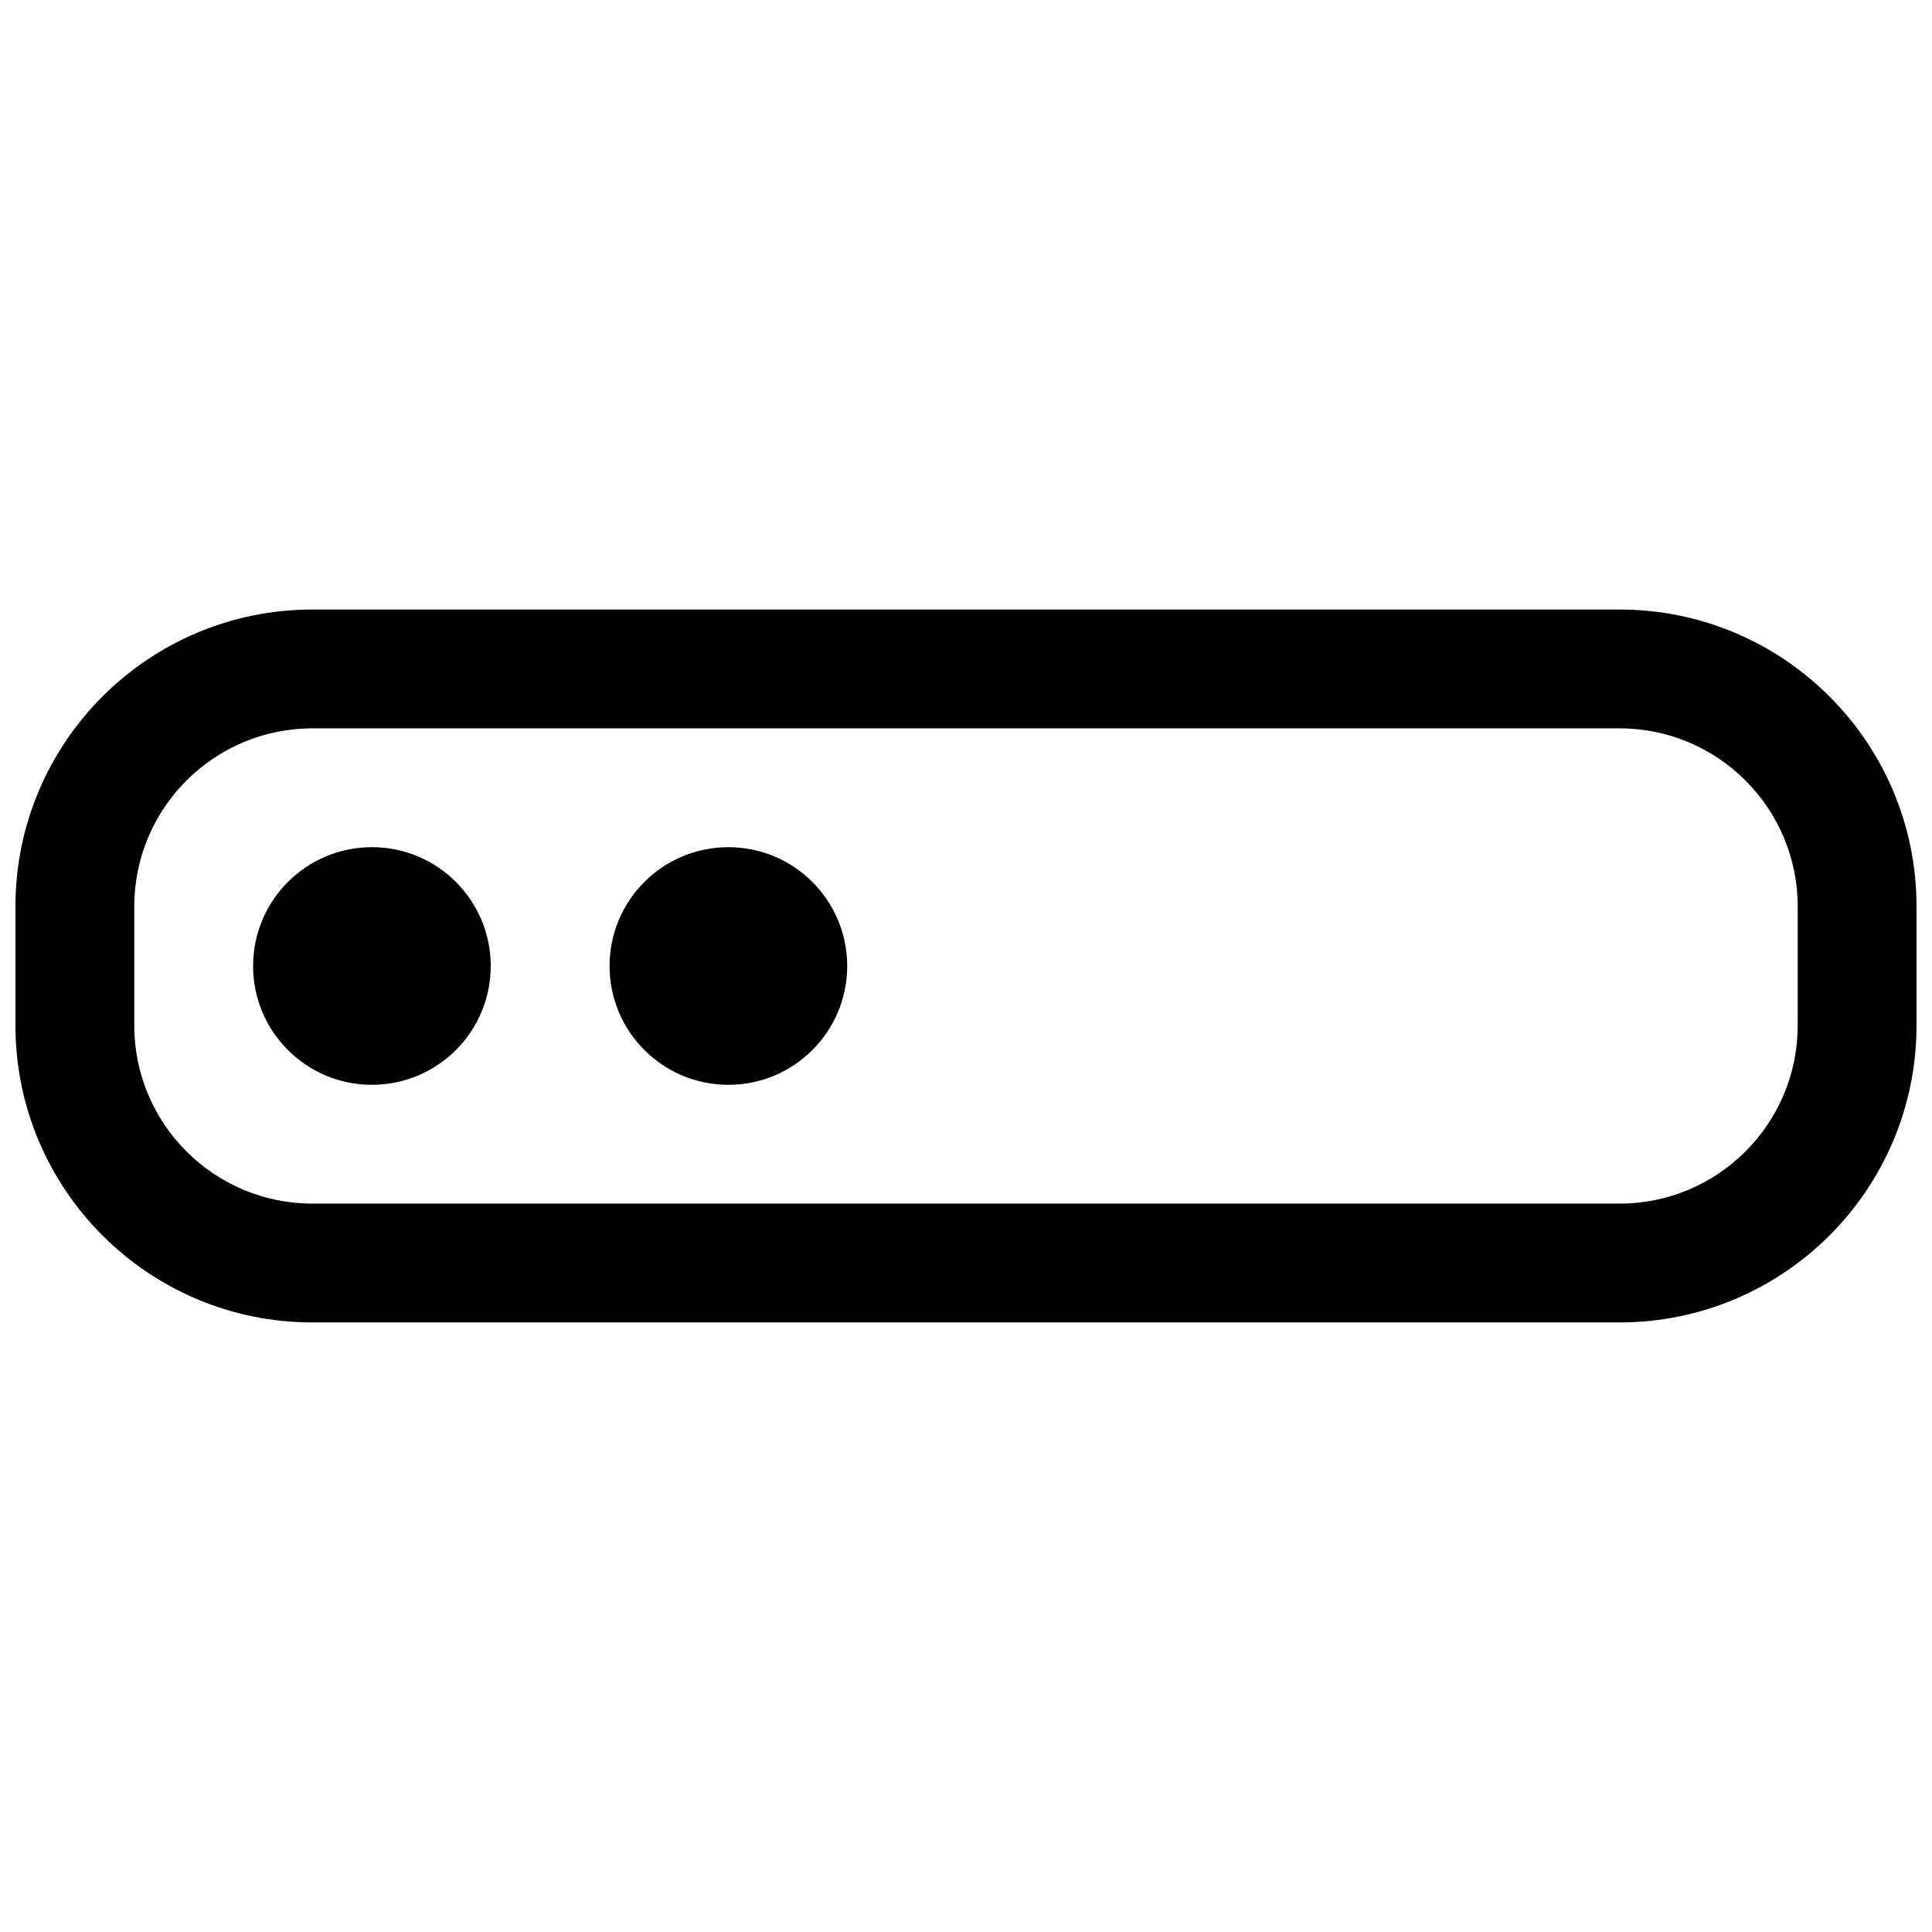 <?xml version="1.0" encoding="UTF-8"?>
<!-- Uploaded to: SVG Repo, www.svgrepo.com, Generator: SVG Repo Mixer Tools -->
<svg width="800px" height="800px" version="1.1" viewBox="144 144 512 512" xmlns="http://www.w3.org/2000/svg">
 <defs>
  <clipPath id="a">
   <path d="m148.09 305h503.81v190h-503.81z"/>
  </clipPath>
 </defs>
 <path d="m242.56 368.51c-17.391 0-31.488 14.098-31.488 31.488s14.098 31.488 31.488 31.488 31.488-14.098 31.488-31.488-14.098-31.488-31.488-31.488z"/>
 <path d="m305.54 400c0-17.391 14.098-31.488 31.488-31.488 17.391 0 31.488 14.098 31.488 31.488s-14.098 31.488-31.488 31.488c-17.391 0-31.488-14.098-31.488-31.488z"/>
 <g clip-path="url(#a)">
  <path d="m651.9 384.25c0-43.477-35.242-78.719-78.719-78.719h-346.37c-43.473 0-78.719 35.242-78.719 78.719v31.488c0 43.477 35.246 78.719 78.719 78.719h346.37c43.477 0 78.719-35.242 78.719-78.719zm-78.719-47.23c26.086 0 47.23 21.145 47.23 47.23v31.488c0 26.086-21.145 47.234-47.23 47.234h-346.37c-26.086 0-47.23-21.148-47.23-47.234v-31.488c0-26.086 21.145-47.23 47.23-47.23z" fill-rule="evenodd"/>
 </g>
</svg>